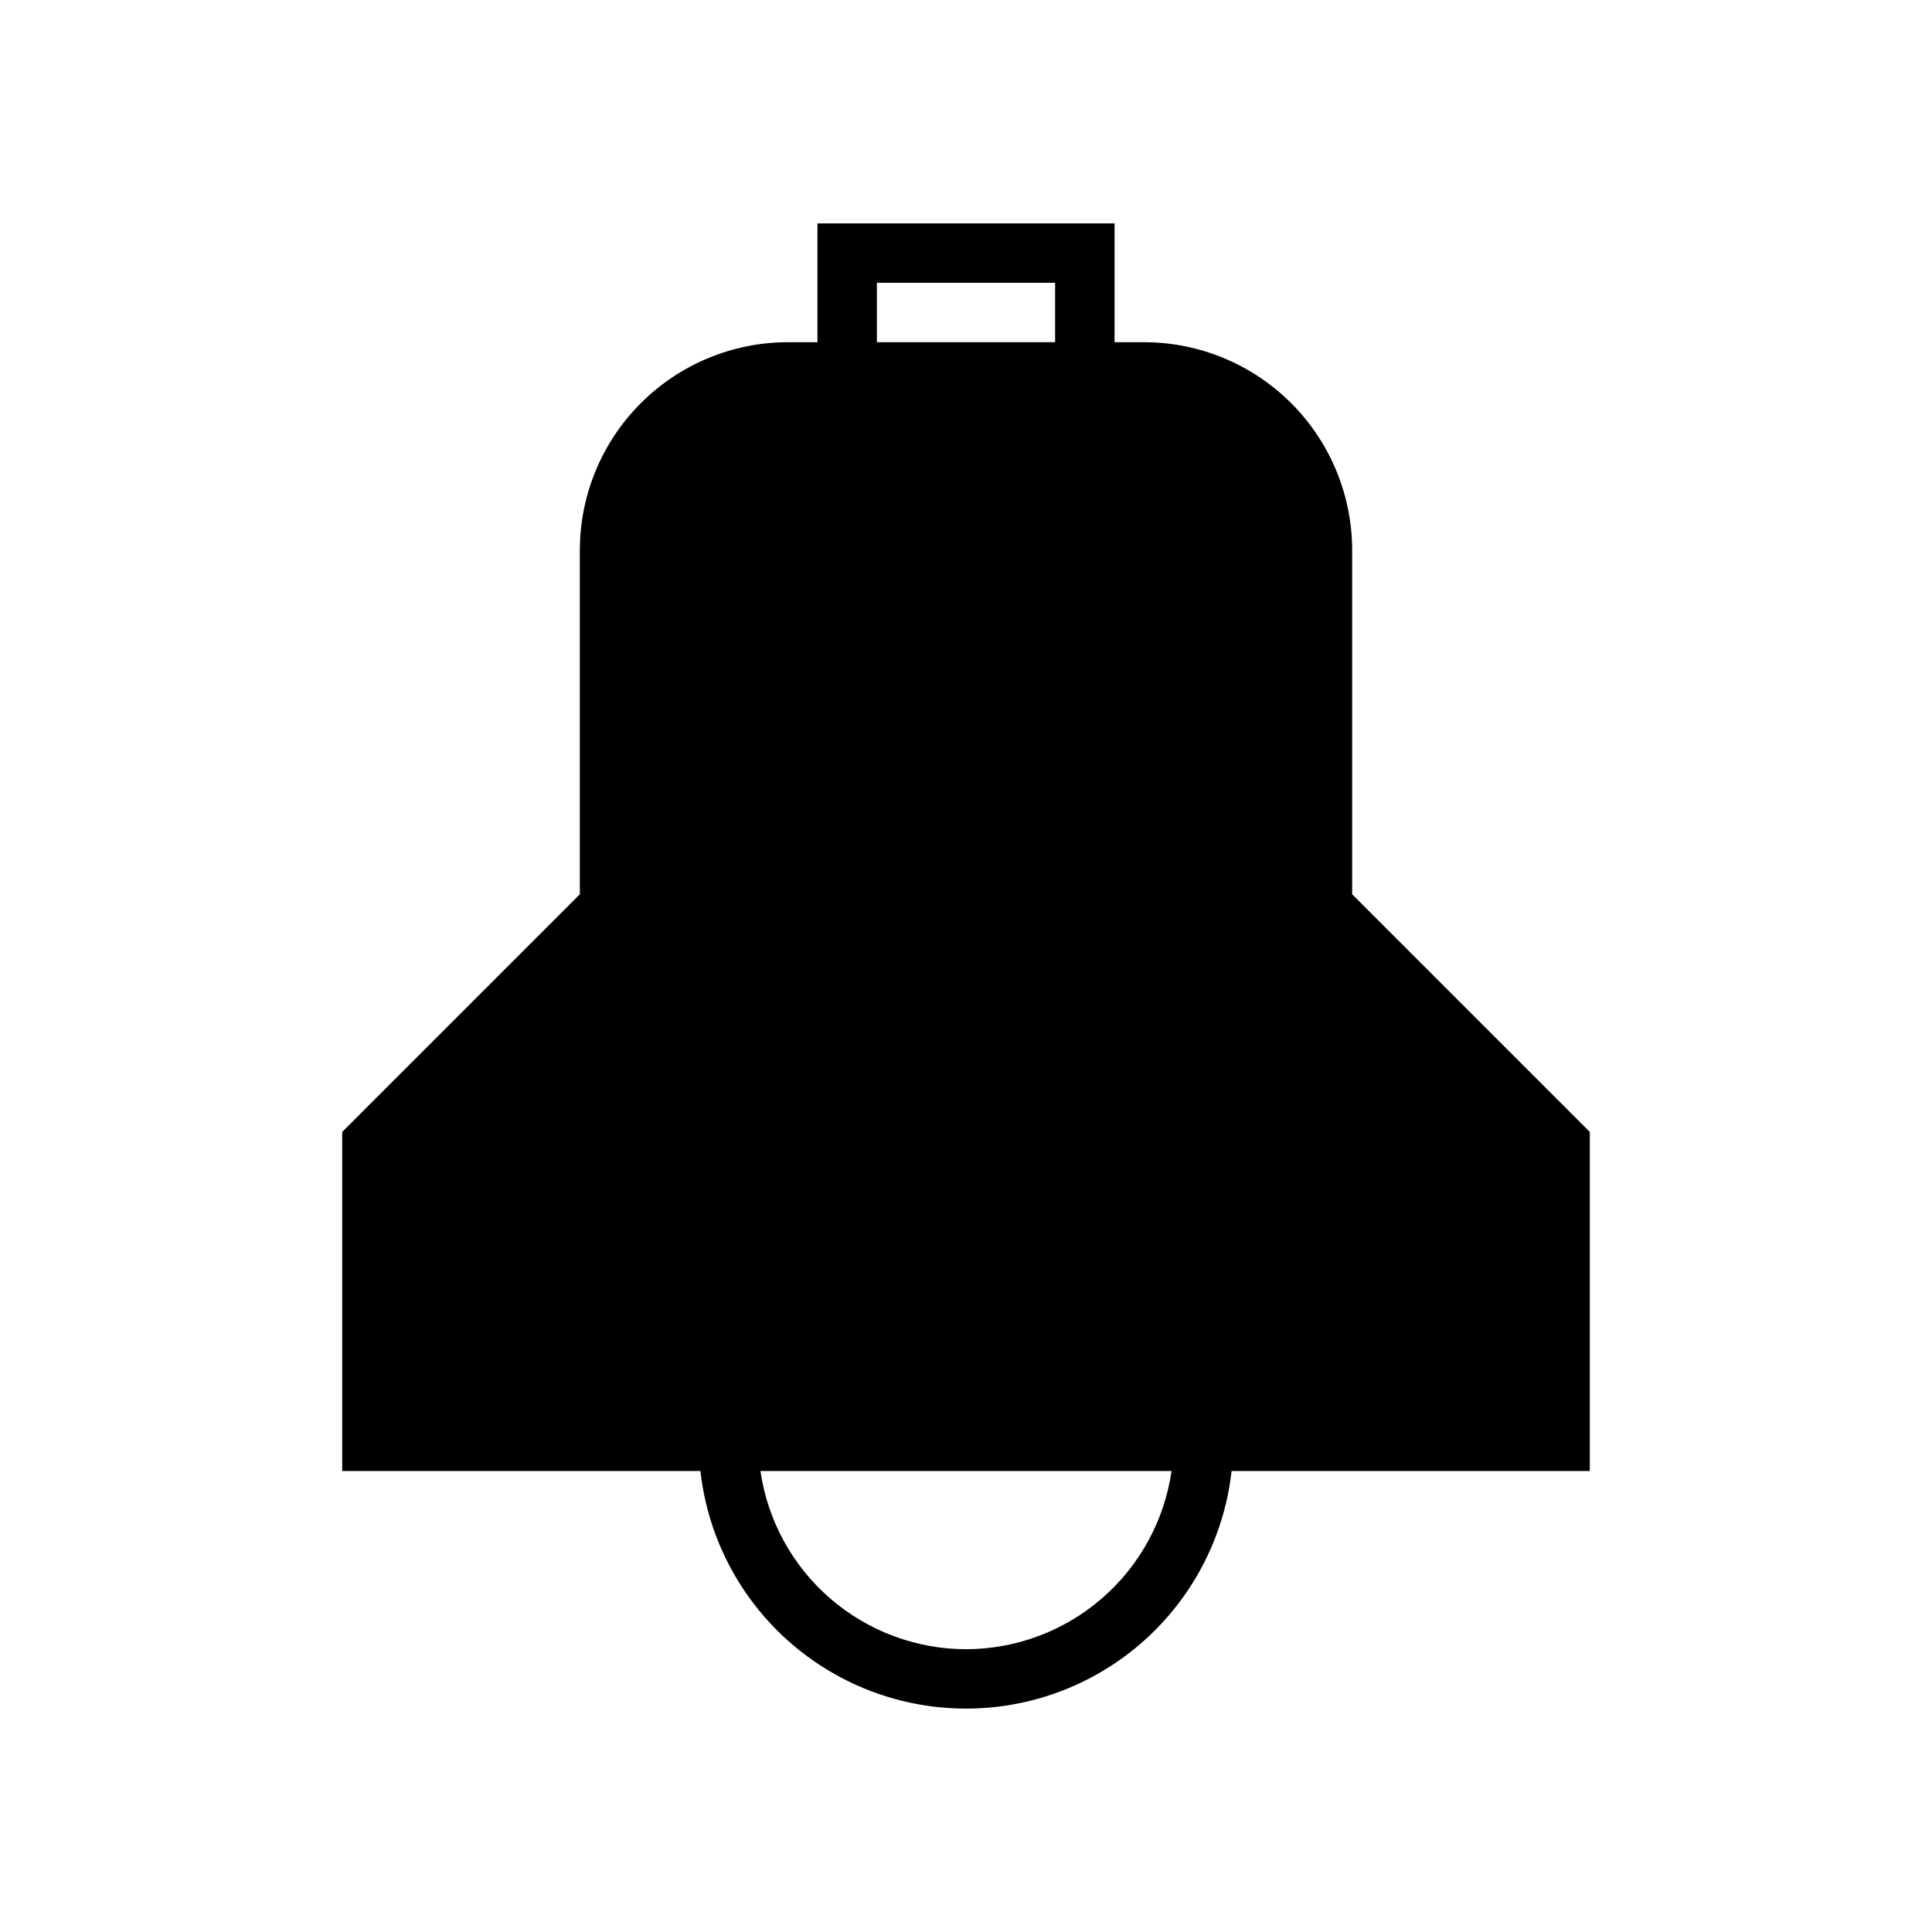 <?xml version="1.0" encoding="UTF-8"?>
<!-- Uploaded to: ICON Repo, www.iconrepo.com, Generator: ICON Repo Mixer Tools -->
<svg fill="#000000" width="800px" height="800px" version="1.1" viewBox="144 144 512 512" xmlns="http://www.w3.org/2000/svg">
 <path d="m400 203.2h-39.363v31.488h-7.871c-14.609 0.016-28.613 5.824-38.945 16.156-10.332 10.332-16.141 24.336-16.156 38.945v91.207l-62.977 62.977v89.852h94.926c2.598 23.293 16.551 43.793 37.27 54.754 20.715 10.961 45.516 10.961 66.234 0s34.668-31.461 37.266-54.754h94.93v-89.852l-62.977-62.977v-91.207c-0.016-14.609-5.828-28.613-16.16-38.945-10.328-10.332-24.336-16.141-38.945-16.156h-7.871v-31.488zm0 377.86c-13.238-0.023-26.027-4.809-36.027-13.48-10.004-8.672-16.551-20.652-18.449-33.75h108.95c-1.898 13.098-8.445 25.078-18.445 33.75-10.004 8.672-22.793 13.457-36.027 13.48zm0-346.37h-23.617v-15.746h47.23v15.742z"/>
</svg>